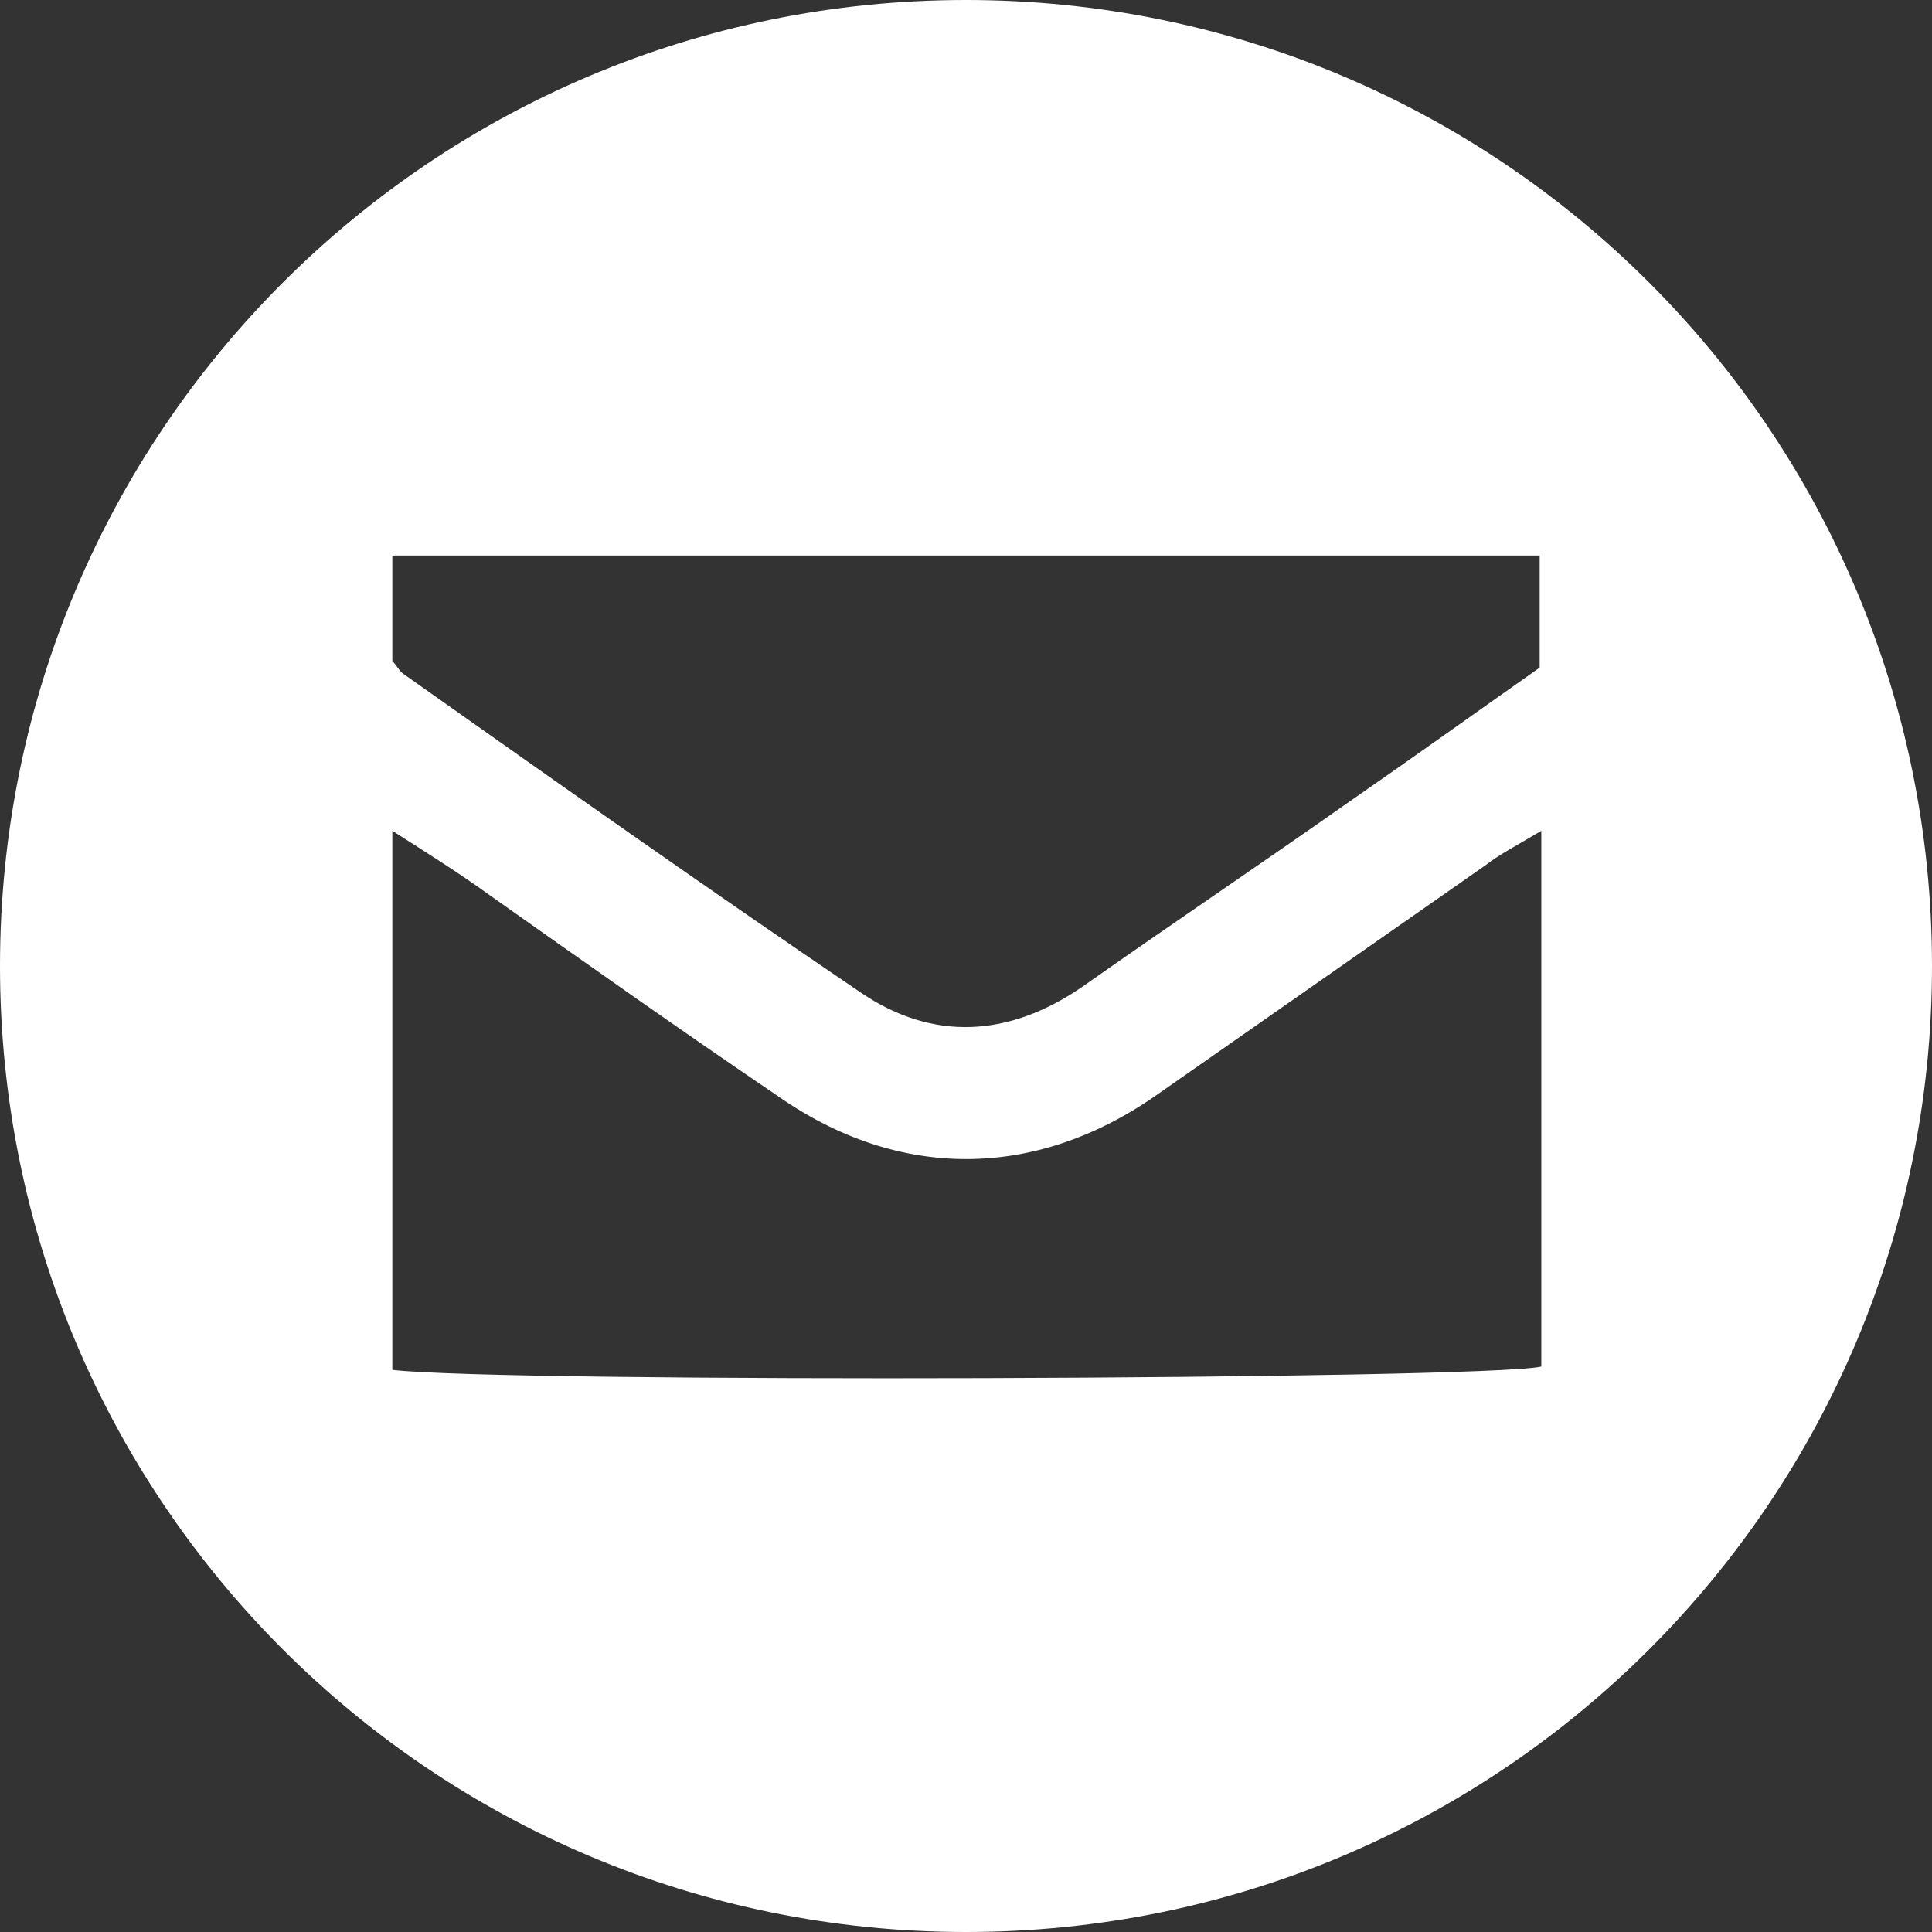 <?xml version="1.0" encoding="utf-8"?>
<!-- Generator: Adobe Illustrator 19.2.0, SVG Export Plug-In . SVG Version: 6.00 Build 0)  -->
<svg version="1.1" id="Layer_1" xmlns="http://www.w3.org/2000/svg" xmlns:xlink="http://www.w3.org/1999/xlink" x="0px" y="0px"
	 viewBox="0 0 117.2 117.2" style="enable-background:new 0 0 117.2 117.2;" xml:space="preserve">
<rect x="0" y="0" width="117.2" height="117.2" fill="#333333" stroke="none"/>
<style type="text/css">
	.st0{fill:#FFFFFF;}
</style>
<path class="st0" d="M58.6,0C26.2,0,0,26.2,0,58.6c0,32.4,26.2,58.6,58.6,58.6c32.4,0,58.6-26.2,58.6-58.6C117.2,26.2,91,0,58.6,0z
	 M23.8,33.7c23.2,0,46.3,0,69.6,0c0,2.2,0,4.3,0,6.8c-3.7,2.6-7.6,5.4-11.5,8.1c-5.4,3.8-10.9,7.5-16.3,11.3c-4.4,3-9,3.3-13.4,0.3
	c-9.3-6.3-18.5-12.8-27.7-19.3c-0.3-0.2-0.4-0.5-0.7-0.8C23.8,37.8,23.8,35.8,23.8,33.7z M93.5,82.9c-3.6,0.8-63,1-69.7,0.2
	c0-10.7,0-21.5,0-32.7c2.2,1.4,4.1,2.6,5.9,3.9c5.8,4.1,11.6,8.2,17.5,12.2c7.3,5.1,15.6,5.1,23-0.1c6.6-4.6,13.3-9.3,19.9-13.9
	c0.9-0.7,1.9-1.2,3.4-2.1C93.5,61.6,93.5,72.2,93.5,82.9z"/>
</svg>
